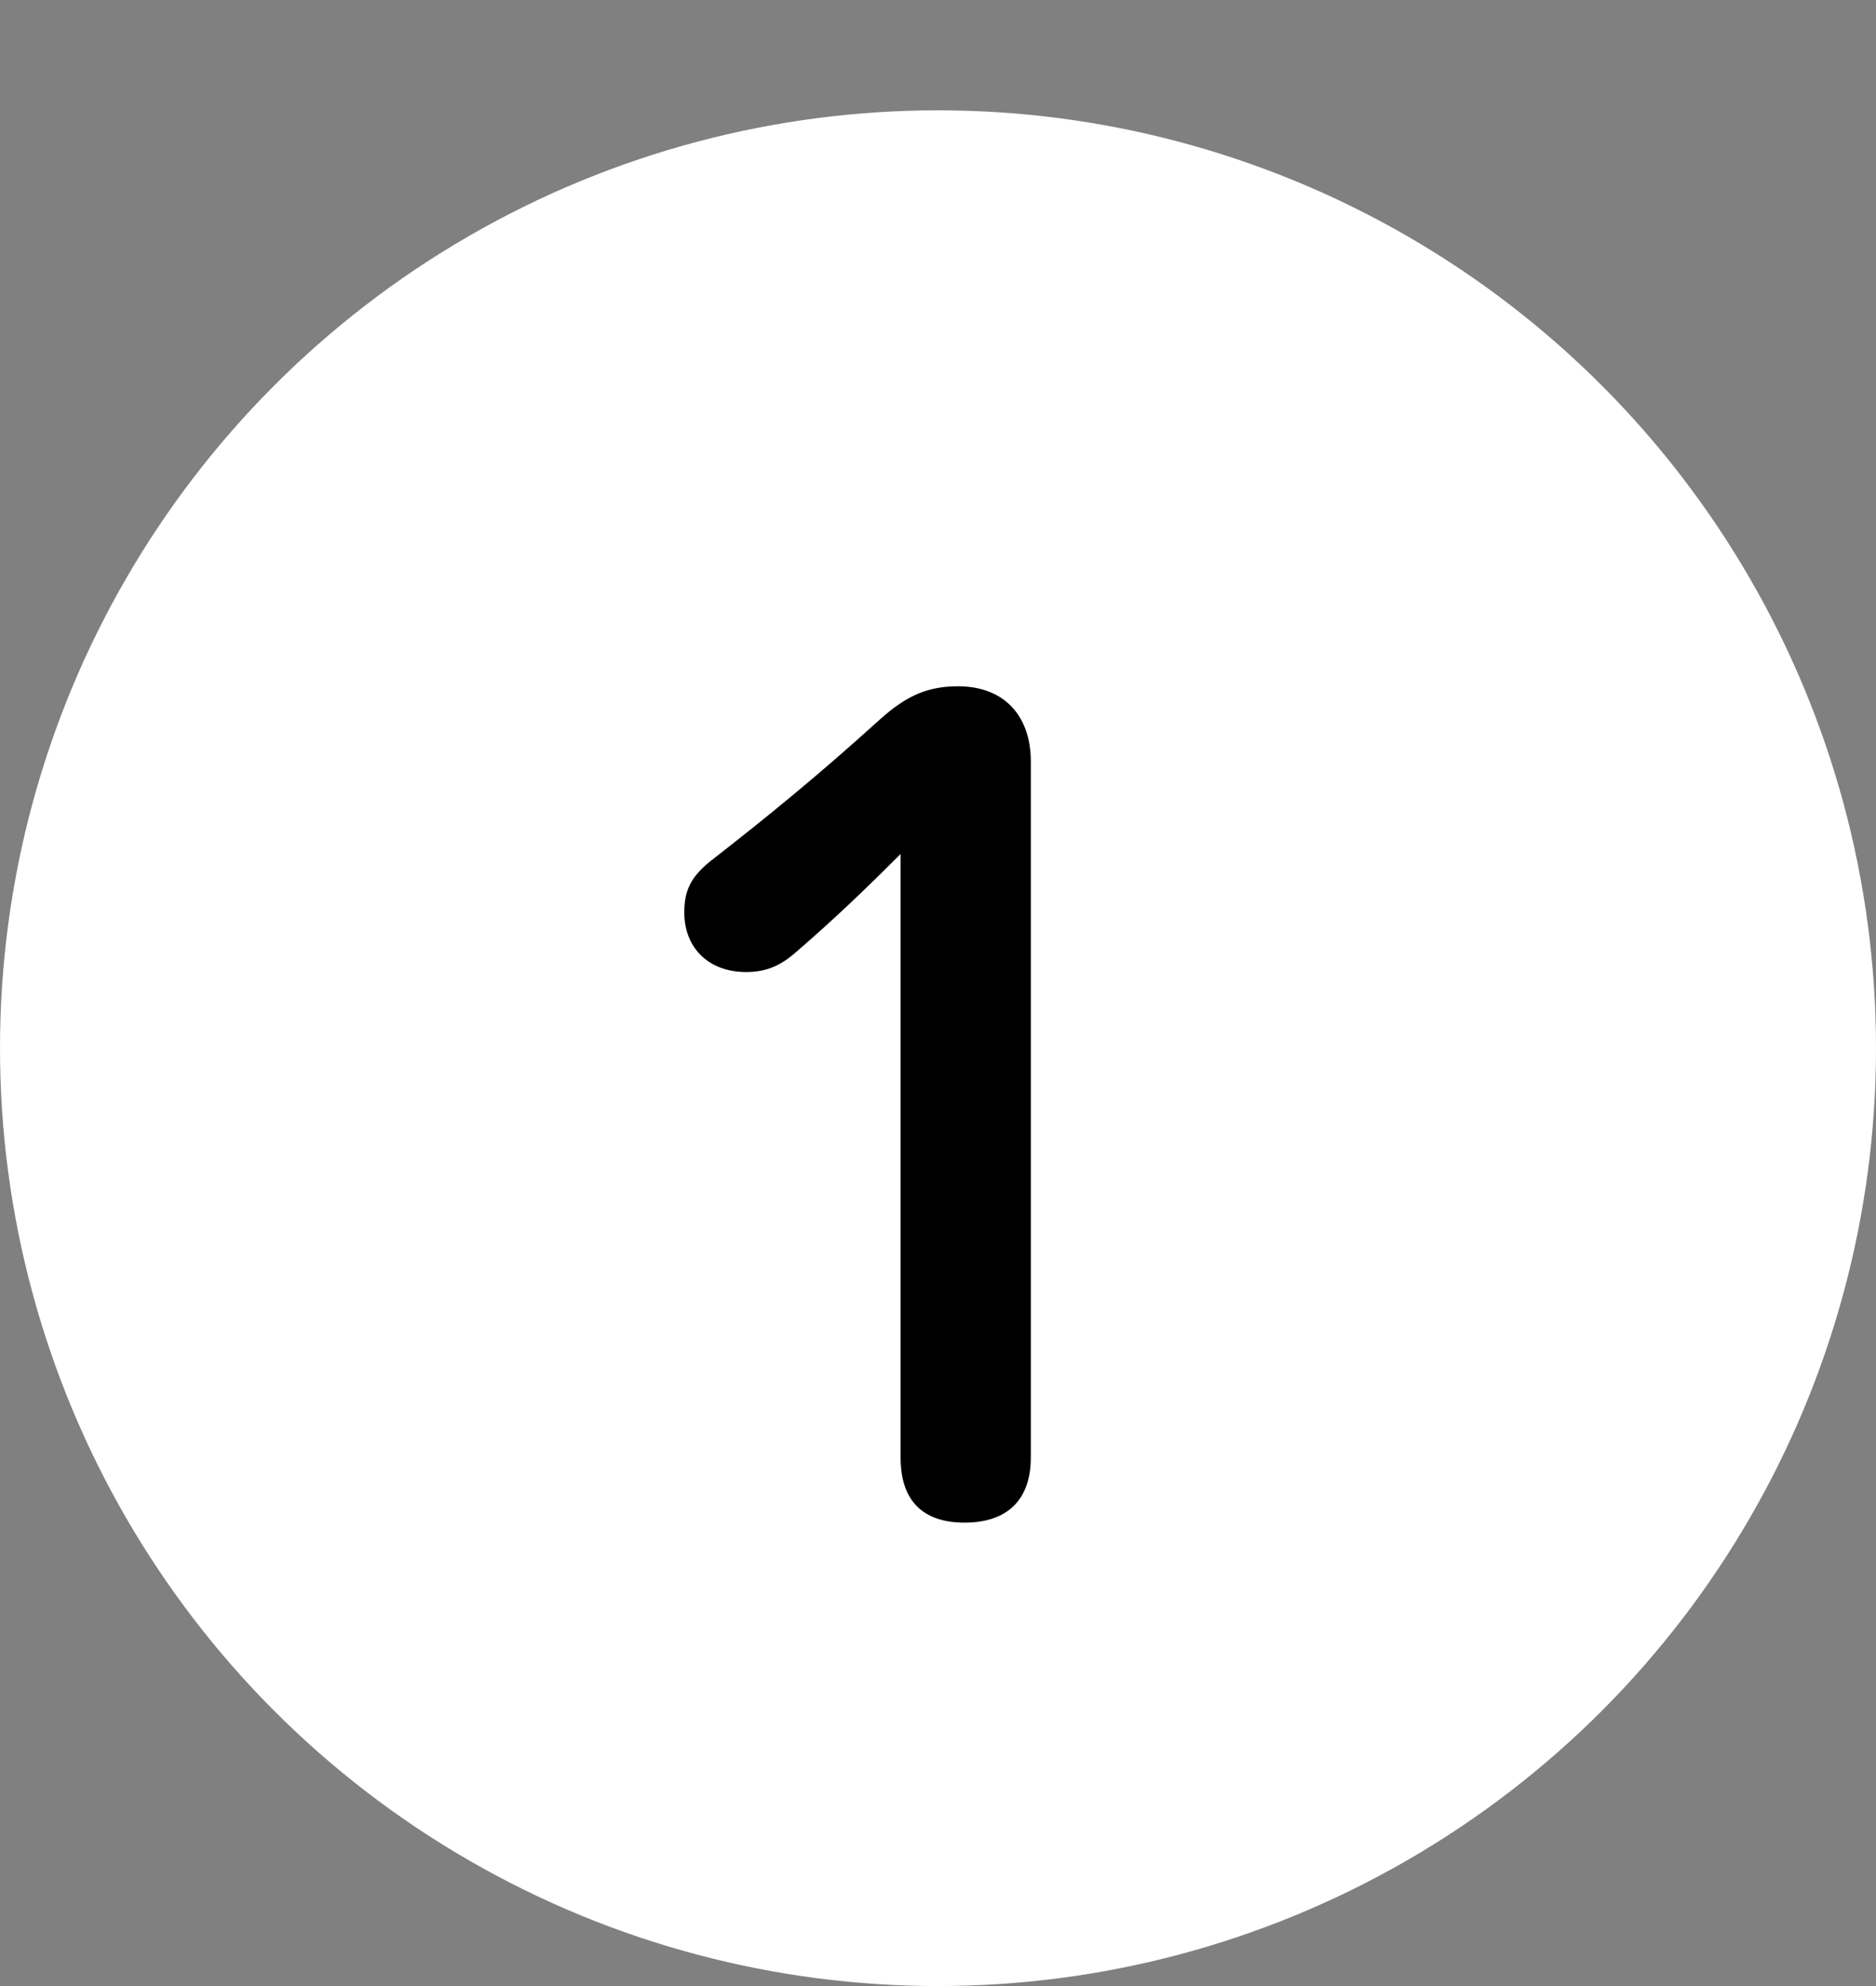 <svg xmlns="http://www.w3.org/2000/svg" width="85" height="90" viewBox="0 0 85 90" fill="none"><rect x="0" y="0" width="85" height="90" fill="#808080" stroke="none"/><circle cx="42.5" cy="47.5" r="42.5" fill="white"></circle><path d="M40.805 66.05V38.7C39.255 40.25 37.805 41.65 36.005 43.2C35.305 43.8 34.655 44.05 33.805 44.05C32.105 44.05 31.005 42.95 31.005 41.35C31.005 40.35 31.305 39.75 32.155 39.05C34.855 36.95 37.105 35.1 39.705 32.75C40.855 31.7 41.805 31.1 43.405 31.1C45.555 31.1 46.705 32.5 46.705 34.5V66.05C46.705 68 45.605 69 43.705 69C41.805 69 40.805 68 40.805 66.05Z" fill="black"></path></svg>